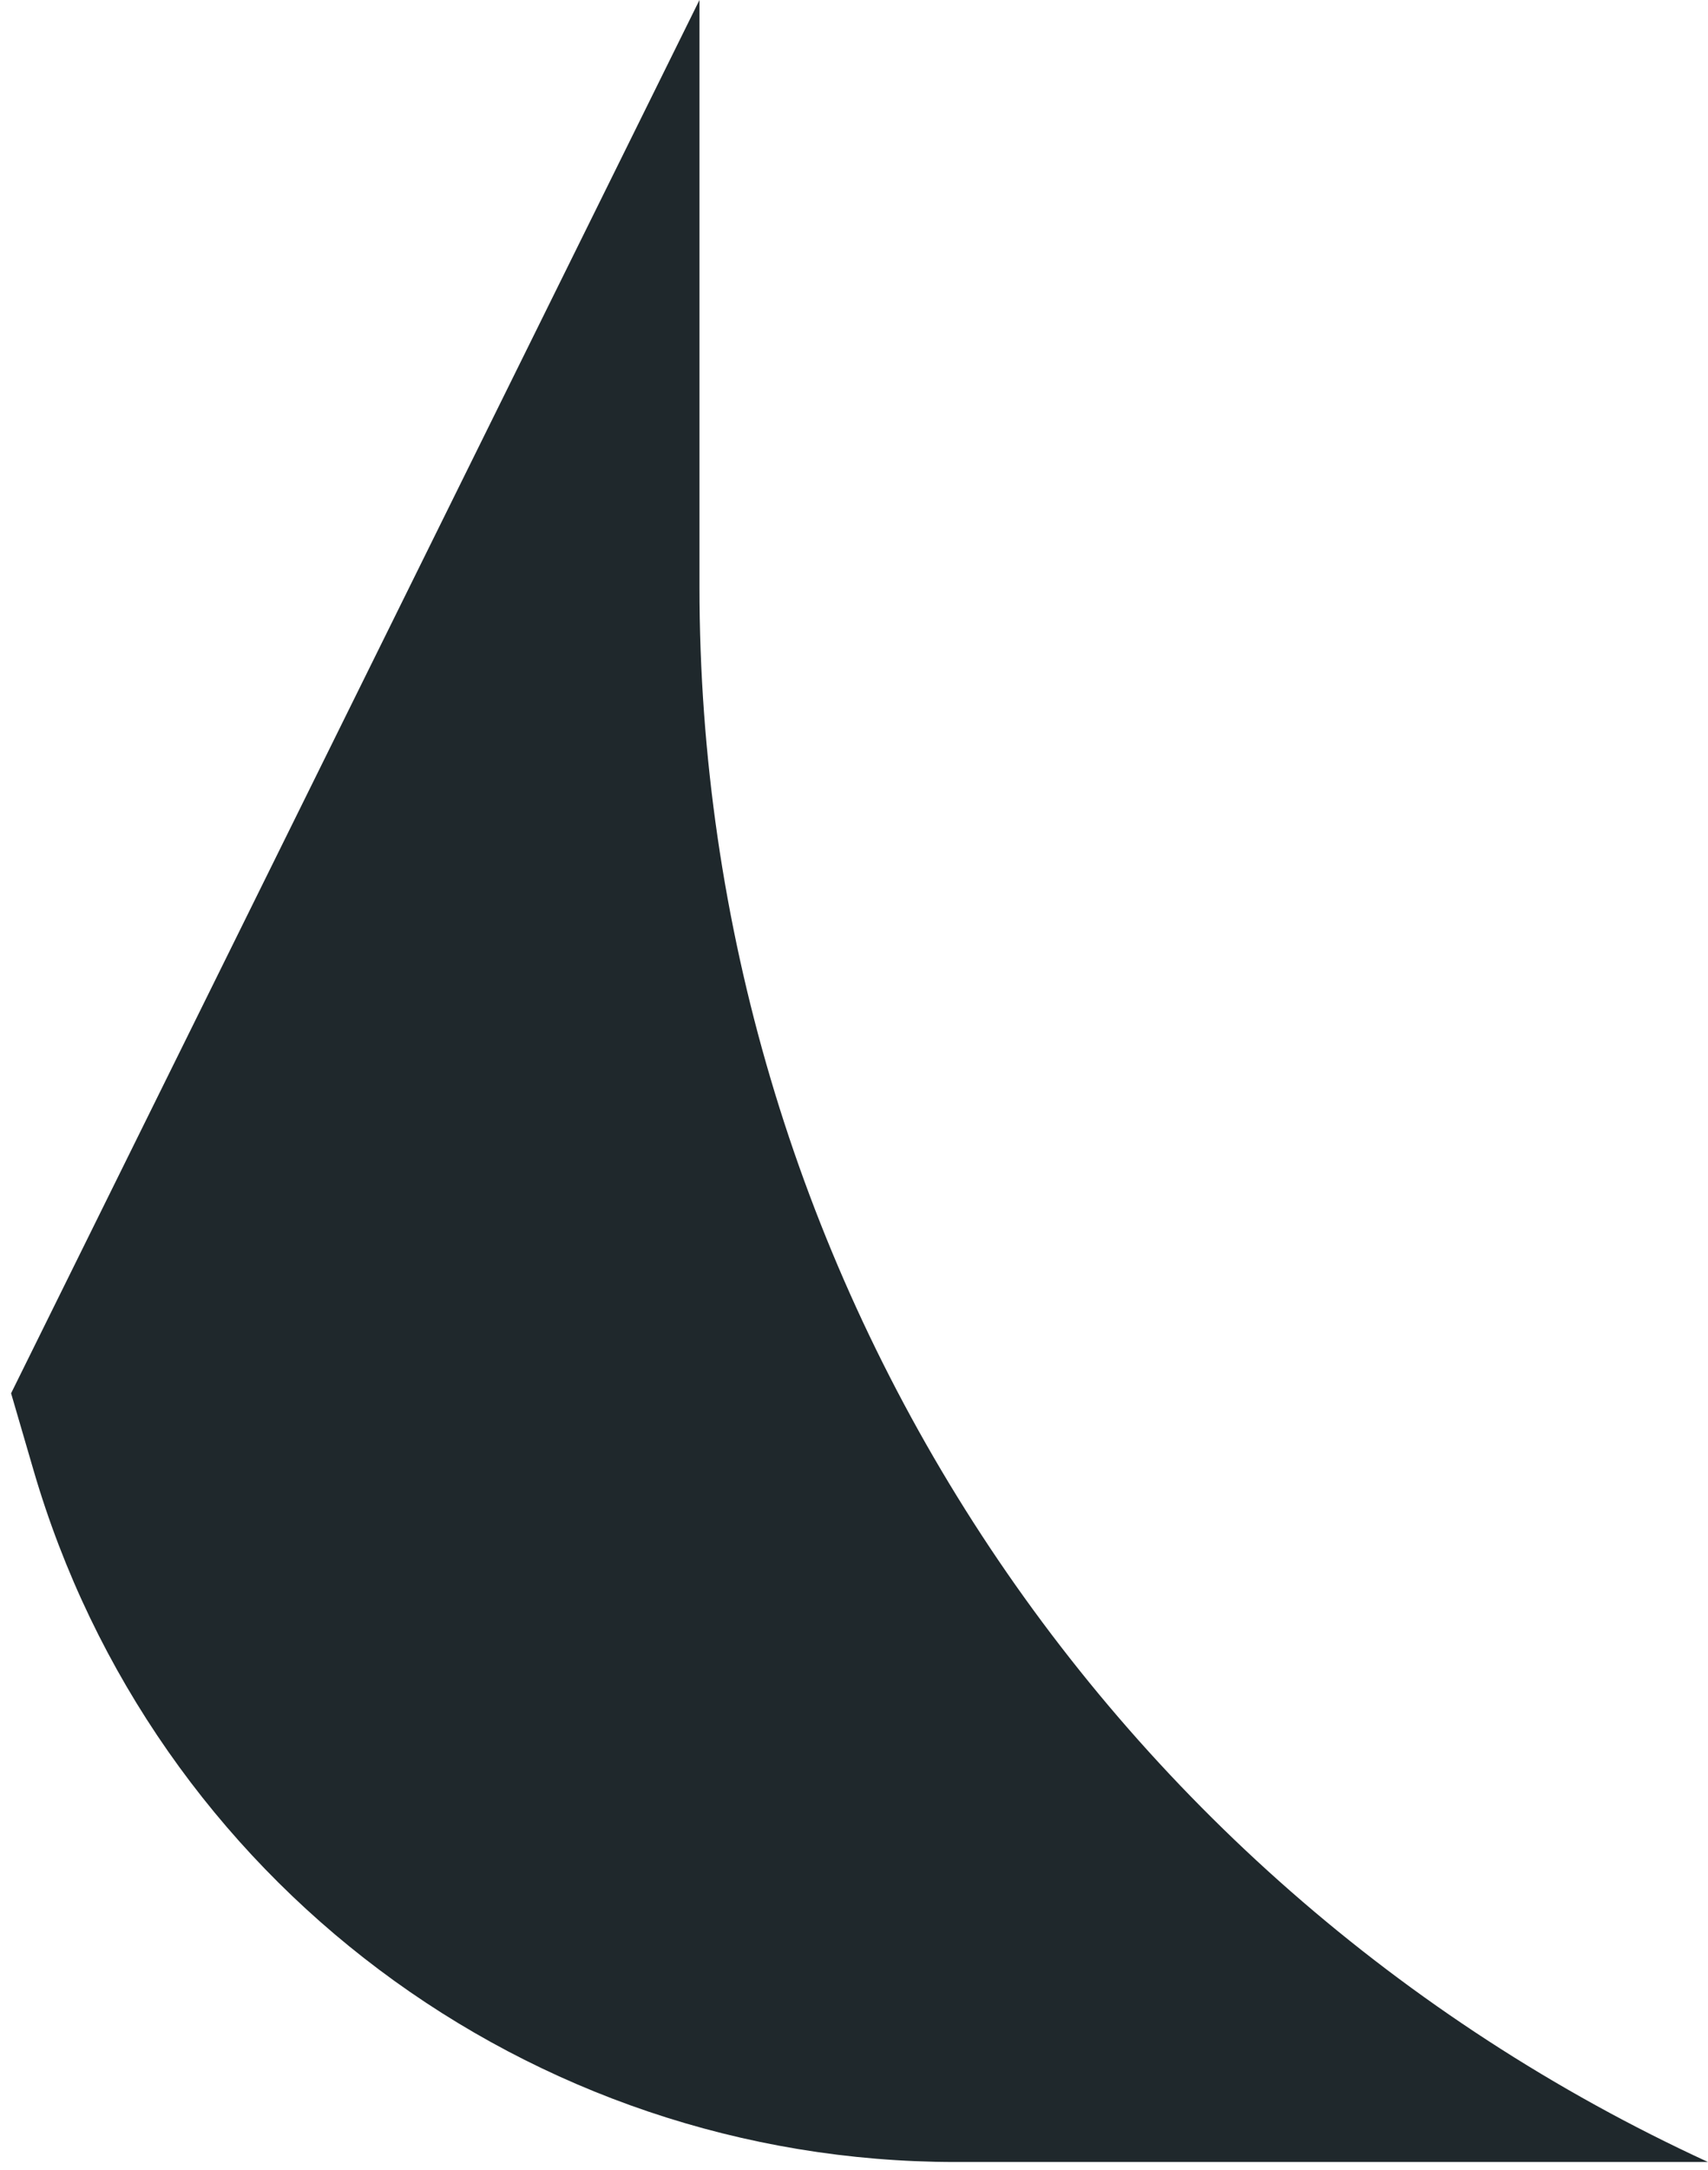 <?xml version="1.0" encoding="UTF-8"?> <svg xmlns="http://www.w3.org/2000/svg" width="63" height="80" viewBox="0 0 63 80" fill="none"> <path d="M25.8 21.639V0L0.409 51.372L1.236 54.206C5.645 69.322 19.501 79.715 35.247 79.715H63C40.326 69.278 25.8 46.599 25.8 21.639Z" fill="#1F282C"></path> </svg> 